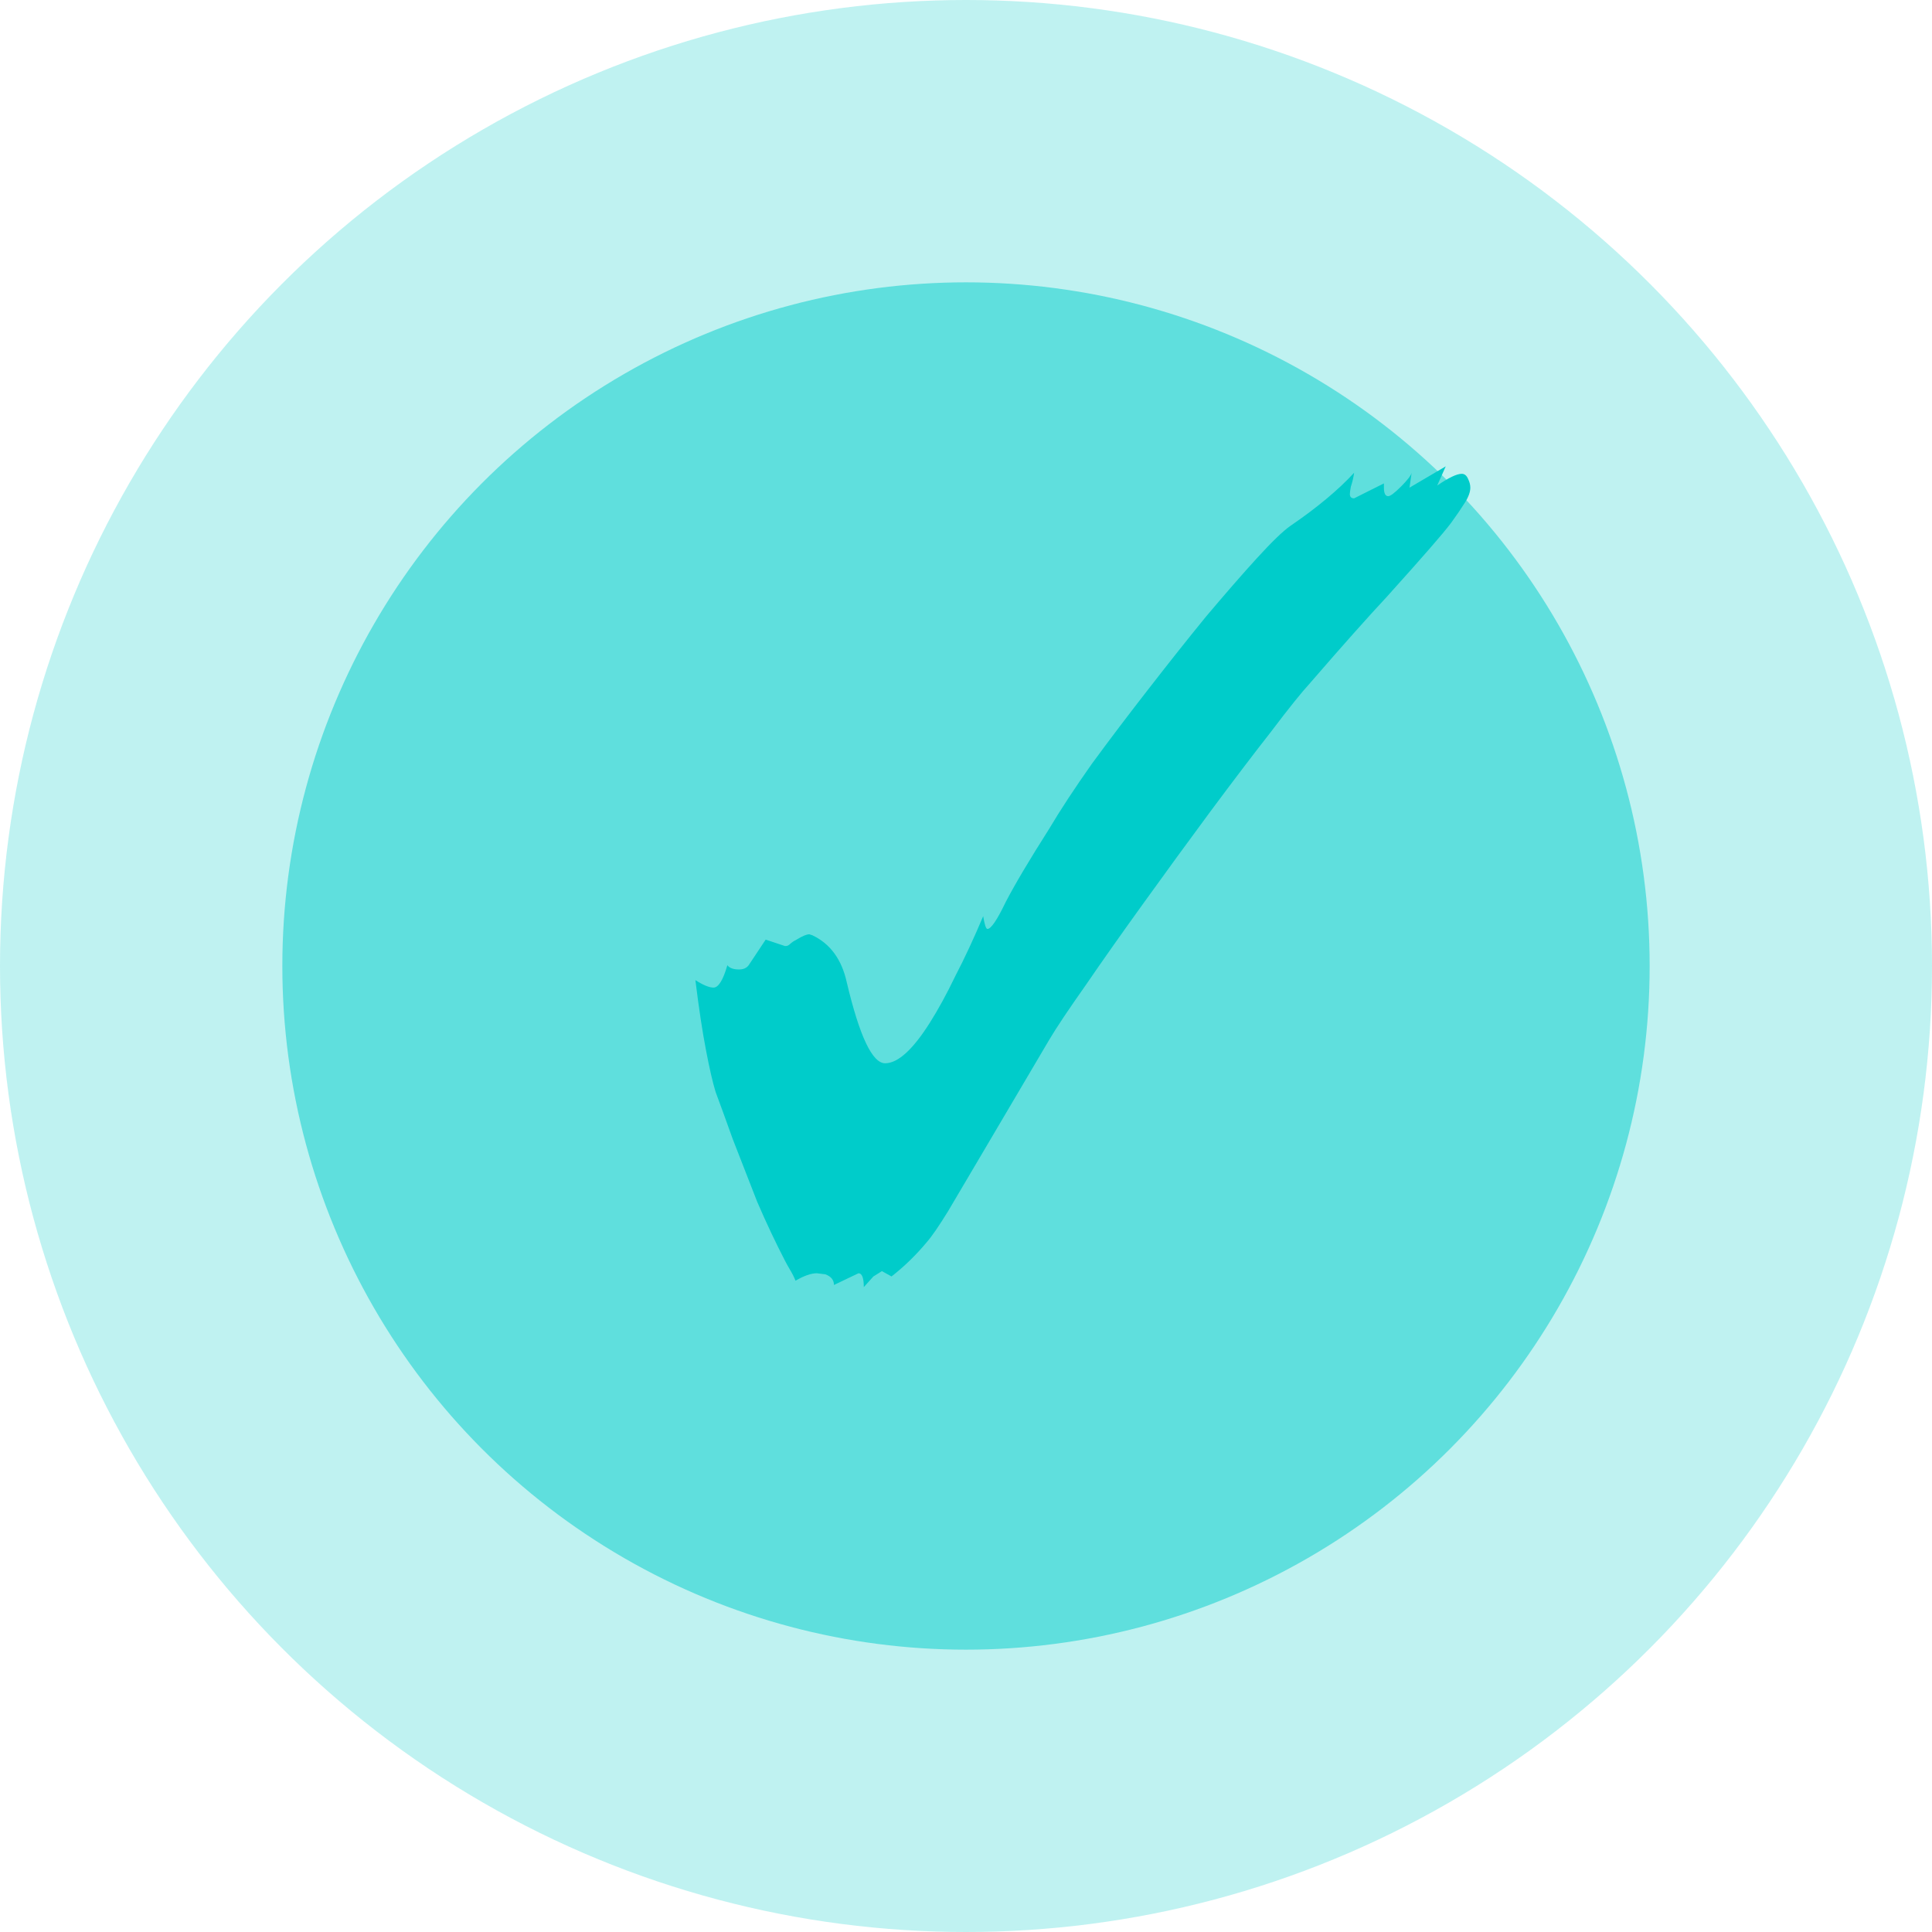 <svg width="29" height="29" viewBox="0 0 29 29" fill="none" xmlns="http://www.w3.org/2000/svg">
<circle opacity="0.25" cx="14.5" cy="14.5" r="14.5" fill="#00CCCA"/>
<circle opacity="0.5" cx="14.5" cy="14.5" r="10.262" fill="#00CCCA"/>
<path d="M12.966 19.32C12.966 19.181 12.939 19.112 12.886 19.112L12.518 19.288C12.518 19.213 12.475 19.16 12.389 19.128L12.261 19.112C12.176 19.112 12.069 19.149 11.941 19.224C11.92 19.171 11.893 19.117 11.861 19.064C11.829 19.011 11.803 18.963 11.781 18.92C11.643 18.653 11.504 18.36 11.366 18.04C11.238 17.709 11.115 17.395 10.998 17.096C10.891 16.797 10.806 16.563 10.742 16.392C10.699 16.253 10.651 16.045 10.598 15.768C10.544 15.491 10.491 15.139 10.438 14.712C10.555 14.787 10.646 14.824 10.71 14.824C10.784 14.824 10.854 14.712 10.918 14.488C10.95 14.531 11.008 14.552 11.094 14.552C11.158 14.552 11.206 14.531 11.238 14.488L11.493 14.104L11.781 14.2H11.797C11.819 14.2 11.84 14.189 11.861 14.168C11.883 14.147 11.915 14.125 11.957 14.104C12.043 14.051 12.107 14.024 12.149 14.024L12.197 14.04C12.464 14.168 12.635 14.403 12.71 14.744C12.902 15.555 13.094 15.96 13.286 15.96C13.477 15.96 13.701 15.757 13.957 15.352C14.085 15.149 14.213 14.915 14.341 14.648C14.48 14.381 14.619 14.083 14.758 13.752C14.779 13.88 14.8 13.944 14.822 13.944C14.875 13.944 14.966 13.811 15.094 13.544C15.232 13.277 15.451 12.909 15.749 12.44C15.92 12.152 16.134 11.827 16.39 11.464C16.656 11.101 16.939 10.728 17.238 10.344C17.536 9.96 17.824 9.597 18.102 9.256C18.39 8.915 18.645 8.621 18.869 8.376C19.093 8.131 19.259 7.971 19.366 7.896C19.771 7.619 20.091 7.352 20.326 7.096C20.315 7.171 20.299 7.24 20.277 7.304C20.267 7.357 20.262 7.395 20.262 7.416C20.262 7.459 20.283 7.48 20.326 7.48L20.773 7.256V7.32C20.773 7.405 20.795 7.448 20.837 7.448C20.869 7.448 20.933 7.4 21.029 7.304C21.125 7.208 21.179 7.139 21.189 7.096L21.157 7.32L21.701 7L21.573 7.288C21.744 7.171 21.867 7.112 21.942 7.112C21.984 7.112 22.016 7.139 22.038 7.192C22.059 7.235 22.07 7.277 22.07 7.32C22.07 7.384 22.043 7.459 21.989 7.544C21.936 7.629 21.867 7.731 21.782 7.848C21.718 7.933 21.611 8.061 21.462 8.232C21.323 8.392 21.11 8.632 20.822 8.952C20.534 9.261 20.149 9.693 19.669 10.248C19.541 10.387 19.344 10.632 19.078 10.984C18.811 11.325 18.507 11.725 18.166 12.184C17.835 12.632 17.504 13.085 17.174 13.544C16.843 14.003 16.549 14.419 16.294 14.792C16.038 15.155 15.856 15.427 15.749 15.608L14.758 17.288C14.544 17.651 14.368 17.949 14.229 18.184C14.091 18.408 13.984 18.563 13.909 18.648C13.749 18.84 13.573 19.011 13.382 19.16L13.238 19.08L13.11 19.16L12.966 19.32Z" fill="#00CCCA"/>
</svg>

